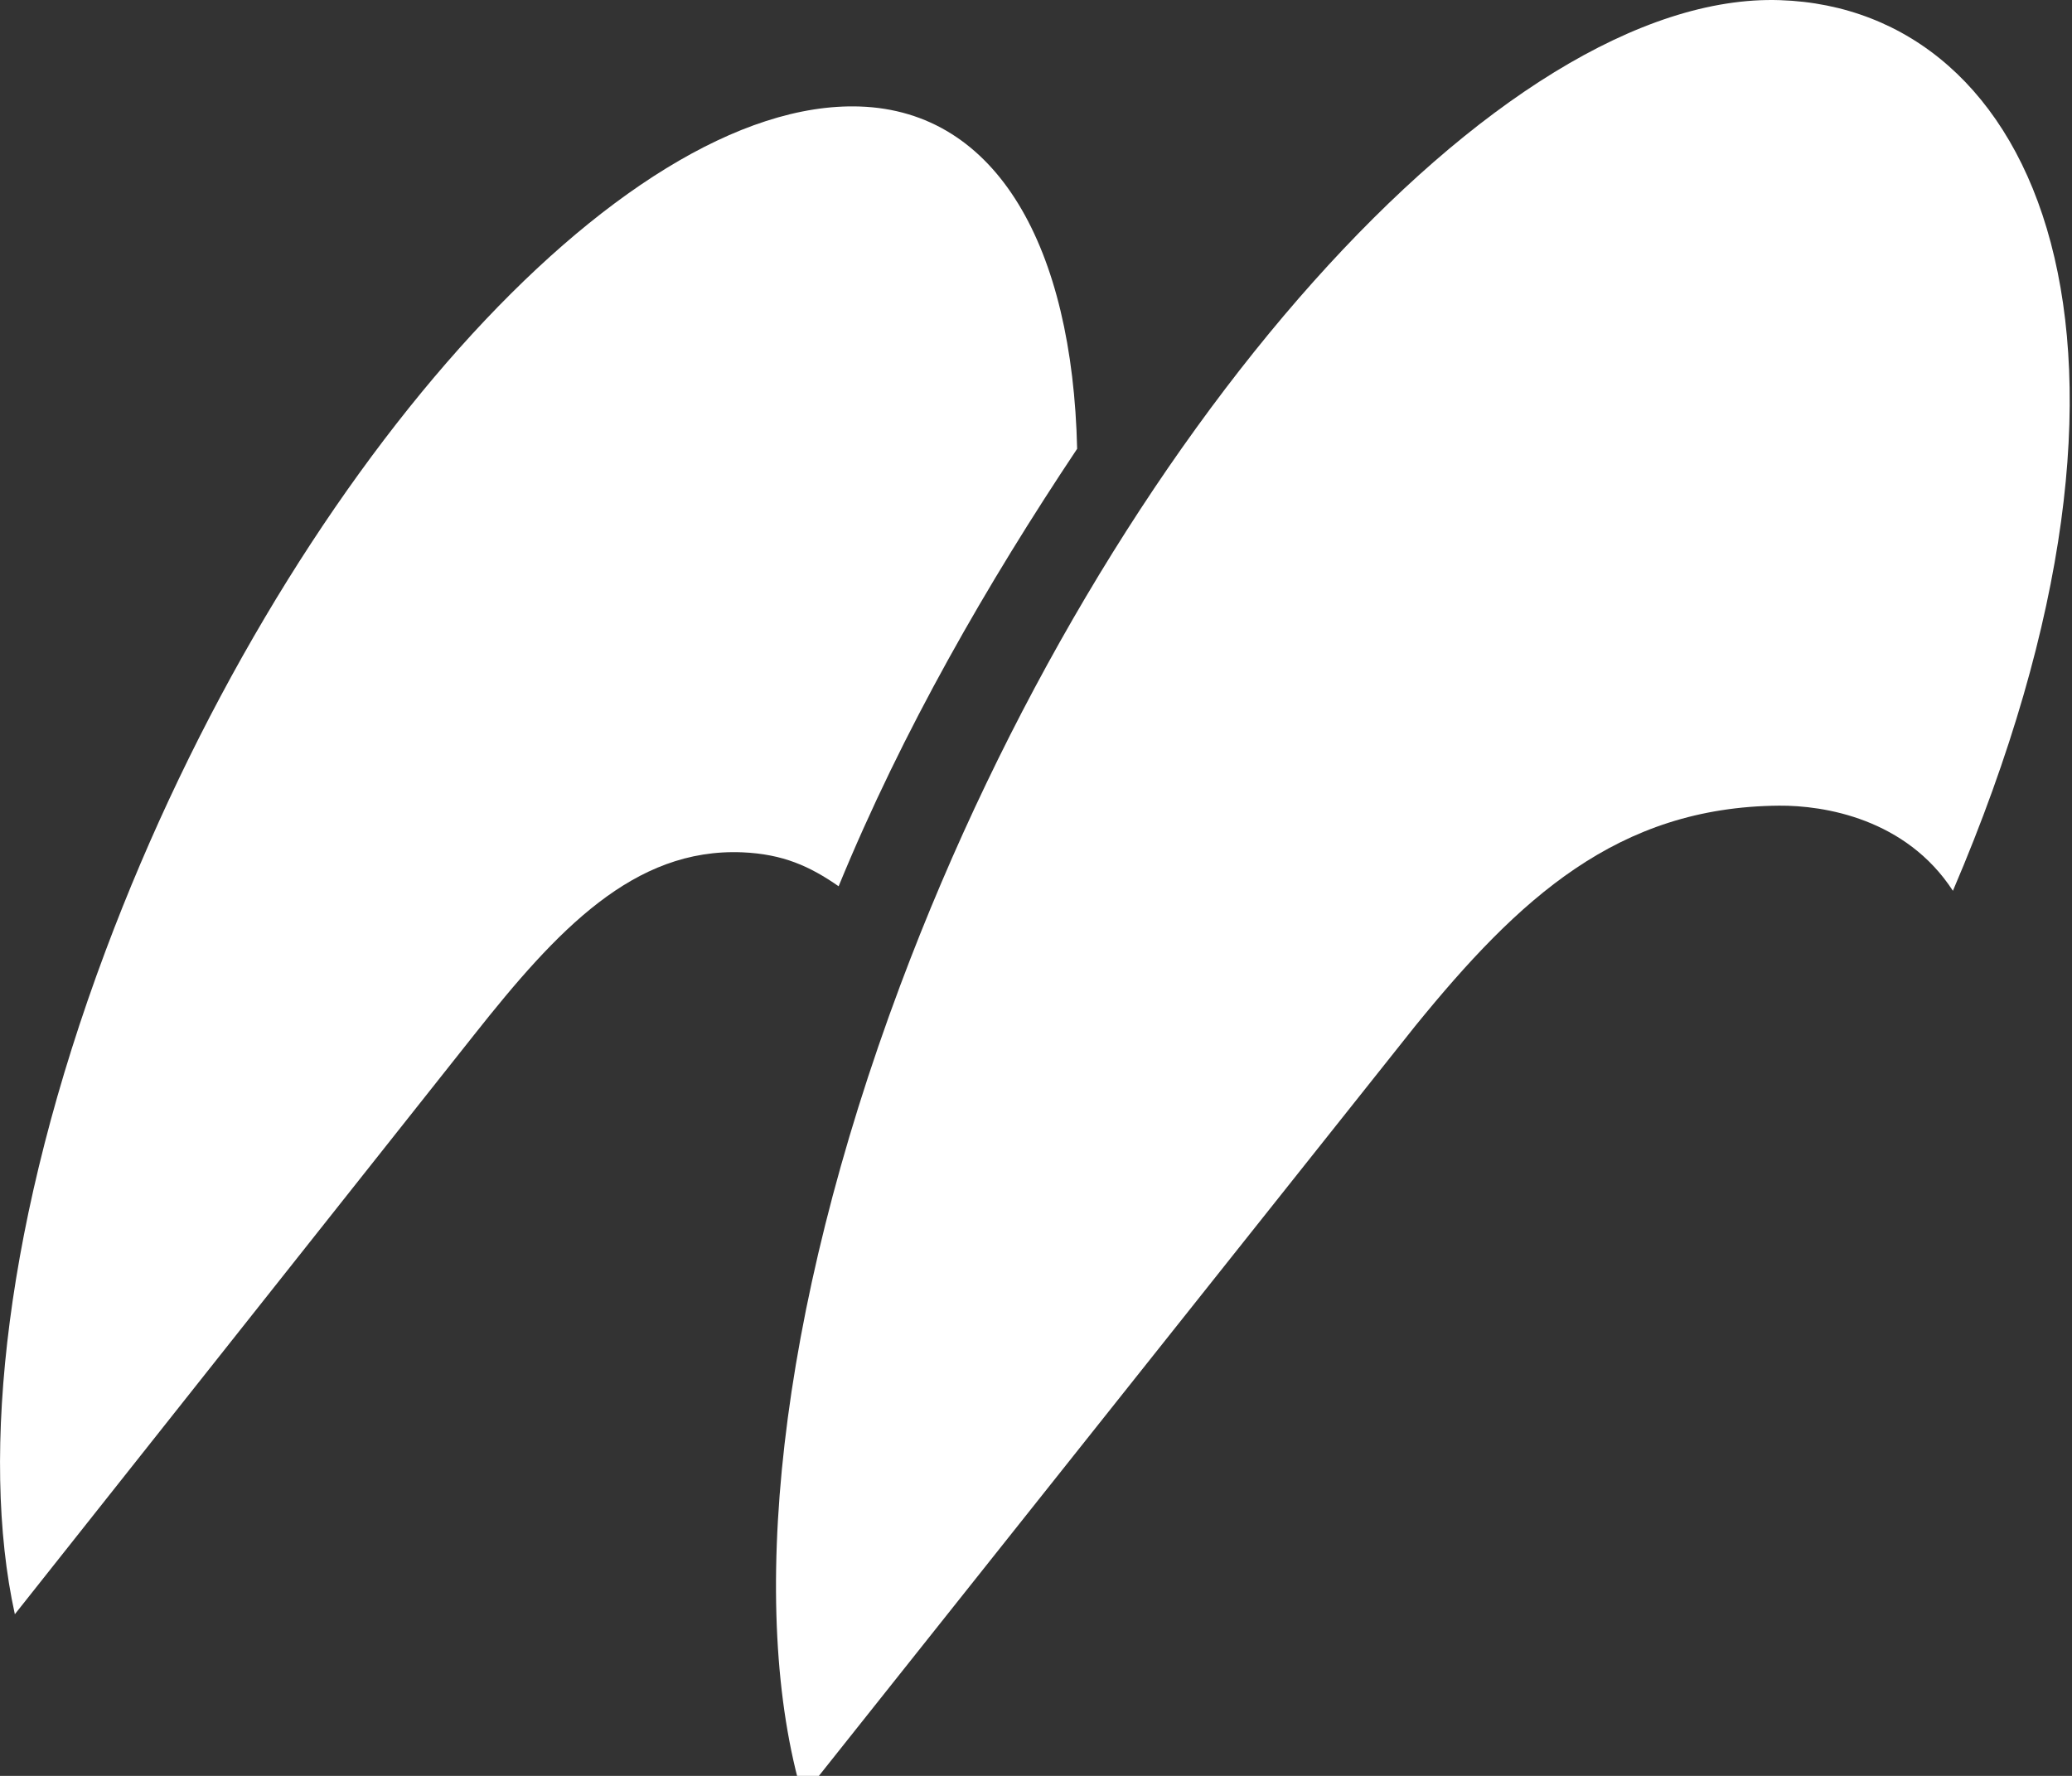 <svg width="42" height="36" xmlns="http://www.w3.org/2000/svg" fill="none">

 <rect width="100%" height="100%" fill="#333333" stroke="none"/>

 <g>
  <title>Layer 1</title>
  <path id="svg_29" fill="white" d="m2.138,19.28c3.602,-9.617 10.446,-17.282 15.288,-17.121c2.79,0.093 4.314,2.855 4.408,6.939c-1.819,2.727 -3.533,5.697 -4.835,8.868c-0.584,-0.406 -1.127,-0.652 -1.95,-0.688c-2.202,-0.091 -3.756,1.572 -5.439,3.7l-9.309,11.745c-0.717,-3.257 -0.169,-8.088 1.837,-13.443z"/>
  <path id="svg_30" fill="white" d="m18.25,19.971c4.202,-11.217 12.184,-20.157 17.831,-19.968c5.205,0.172 8.266,6.933 3.505,18.055c-0.951,-1.463 -2.61,-1.733 -3.522,-1.726c-3.277,0.026 -5.276,1.882 -7.378,4.468l-12.416,15.614c-1.118,-3.785 -0.521,-9.765 1.98,-16.443z"/>
 </g>
</svg>